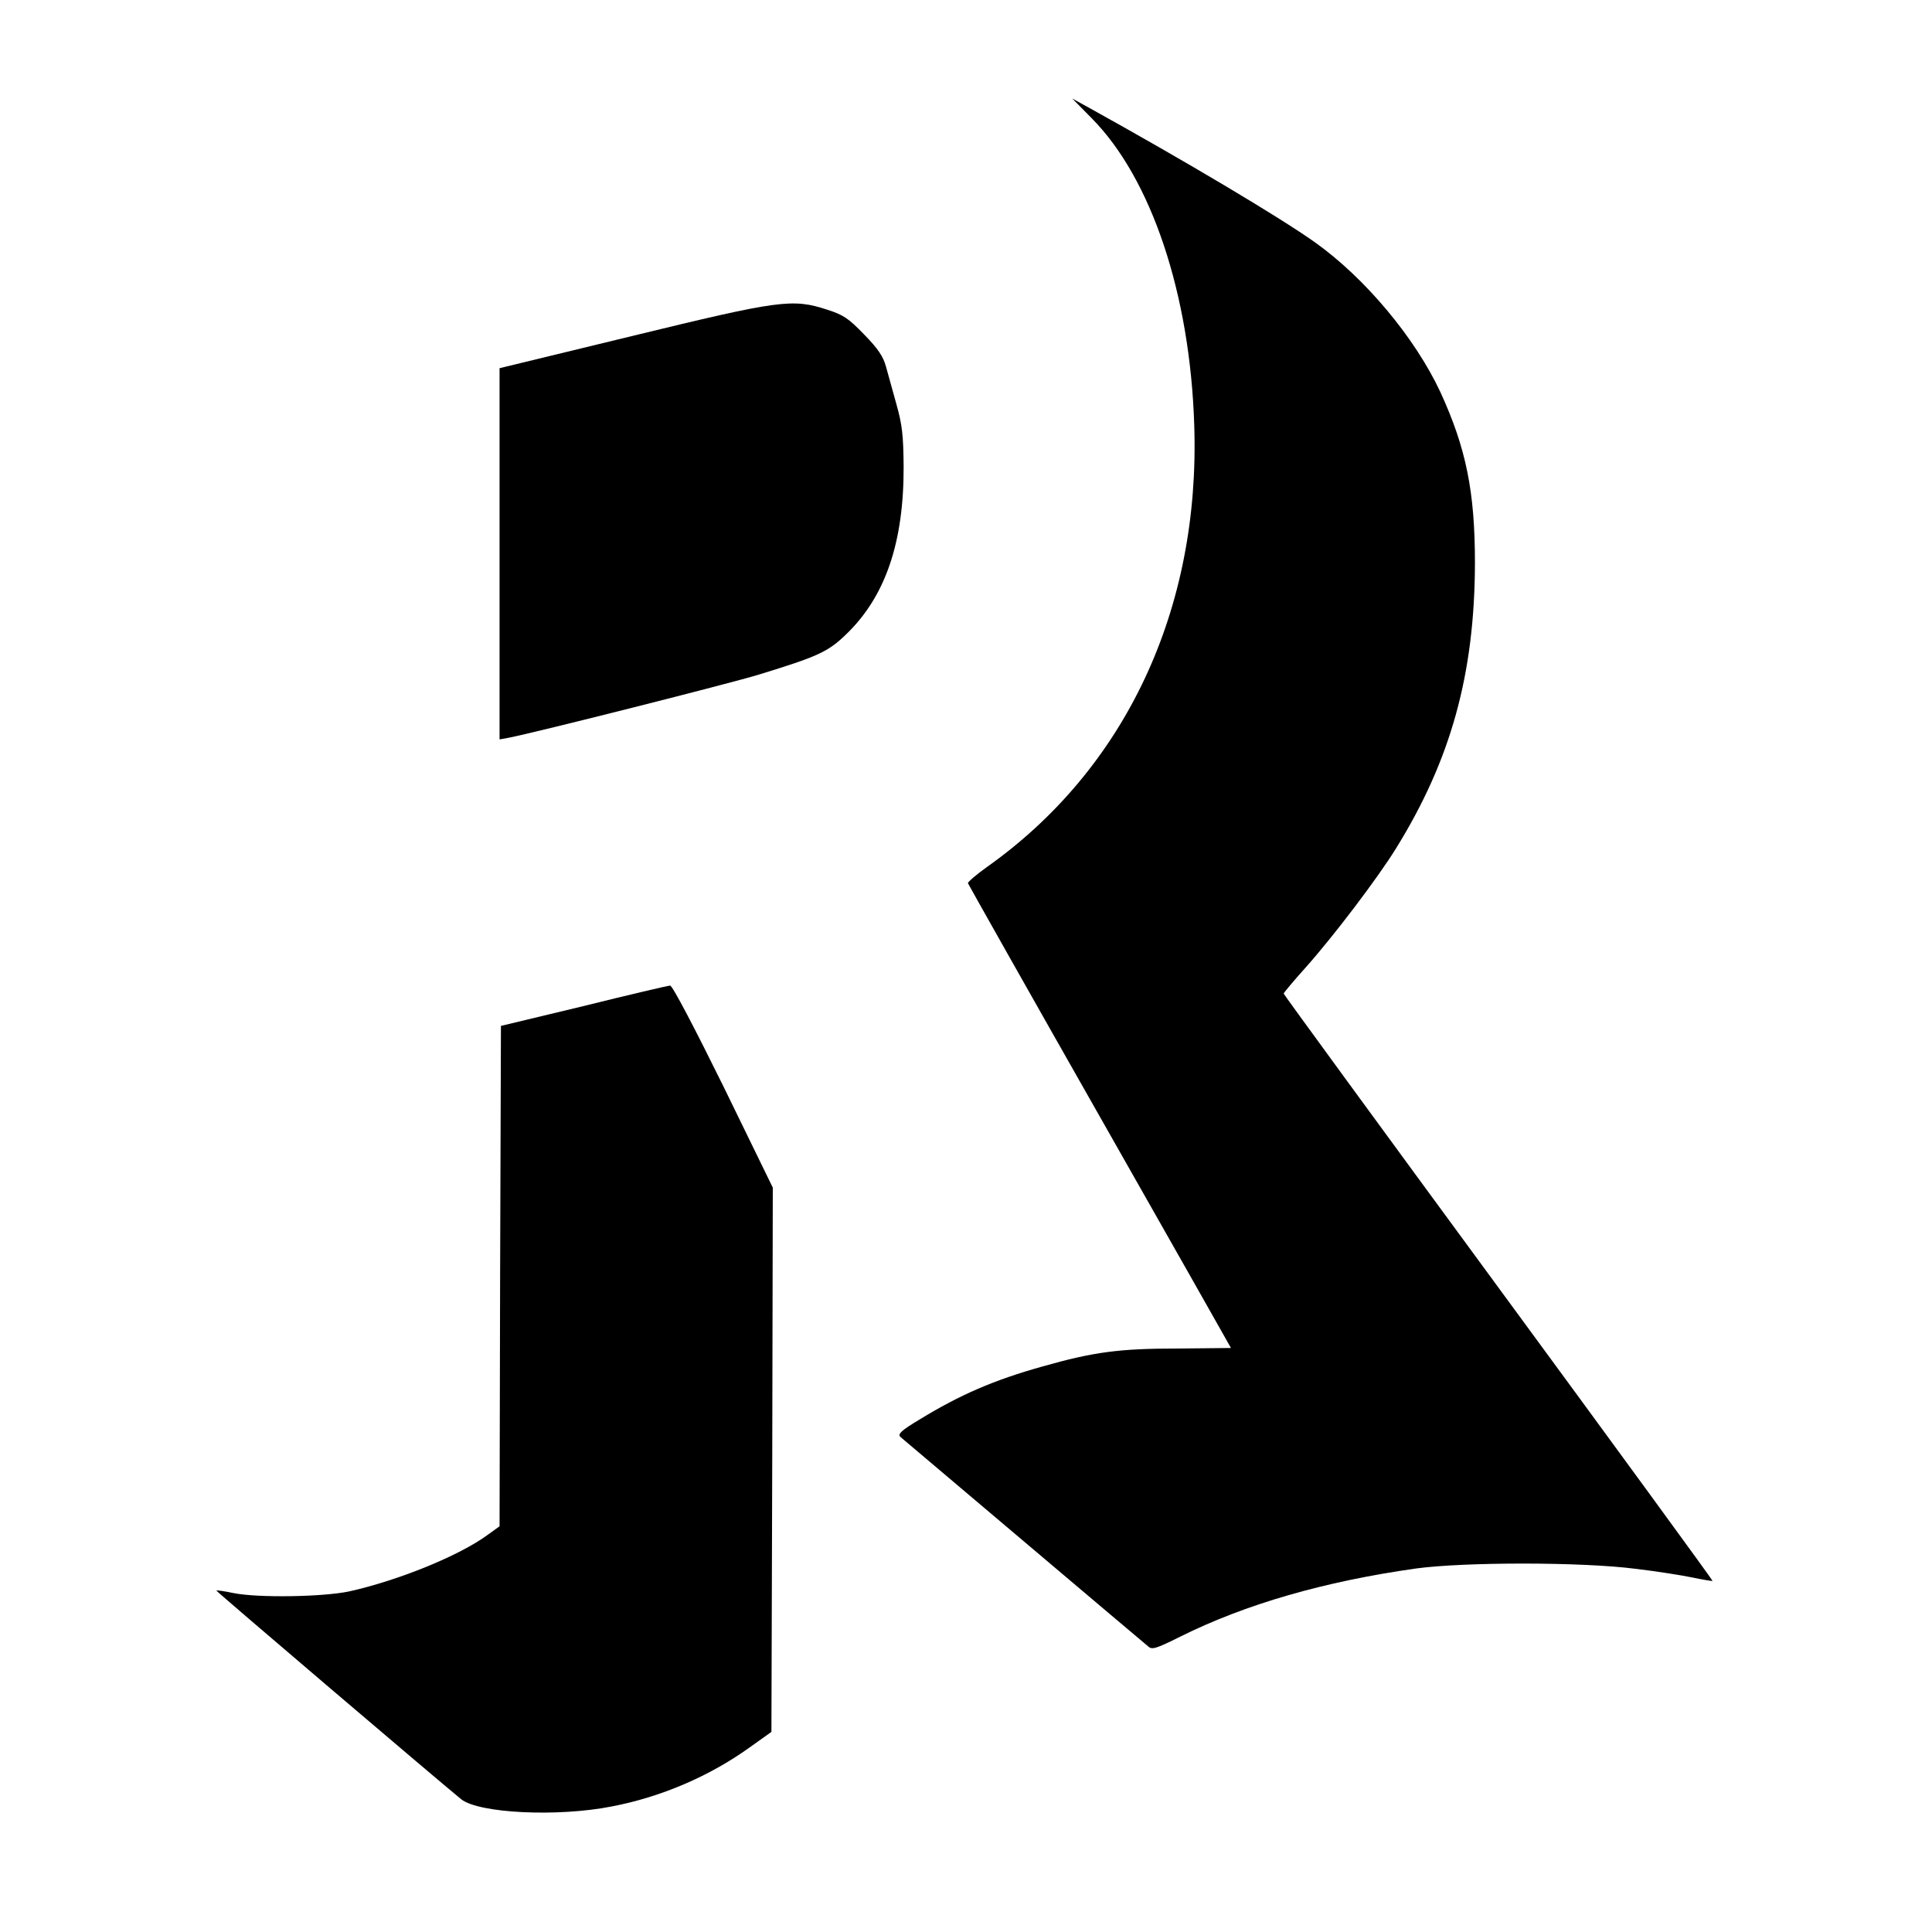 <?xml version="1.0" standalone="no"?>
<!DOCTYPE svg PUBLIC "-//W3C//DTD SVG 20010904//EN"
 "http://www.w3.org/TR/2001/REC-SVG-20010904/DTD/svg10.dtd">
<svg version="1.0" xmlns="http://www.w3.org/2000/svg"
 width="700pt" height="700pt" viewBox="0 0 700 700"
 preserveAspectRatio="xMidYMid meet">
<g transform="translate(0,700) scale(0.1,-0.1)"
fill="#000000" stroke="none">
<path d="M3955 6572 c217 -219 357 -638 372 -1113 22 -667 -249 -1245 -752
-1601 -38 -27 -69 -54 -68 -58 2 -5 216 -385 478 -846 261 -460 475 -837 475
-838 0 0 -87 -1 -193 -2 -211 0 -303 -12 -490 -65 -175 -49 -298 -102 -445
-192 -67 -40 -80 -53 -70 -63 7 -6 209 -177 448 -379 239 -202 442 -374 451
-381 13 -12 29 -7 115 36 237 118 522 200 854 247 177 24 601 24 795 -1 77 -9
171 -24 209 -32 38 -8 70 -13 71 -12 1 2 -348 480 -776 1063 -428 583 -778
1062 -778 1065 0 3 36 46 80 95 100 112 261 324 327 431 199 321 285 632 286
1034 0 259 -32 416 -125 619 -92 197 -273 414 -456 544 -130 92 -468 293 -818
487 l-60 33 70 -71z"/>
<path d="M2288 5782 l-478 -116 0 -673 0 -672 33 6 c90 17 807 198 907 229
212 65 250 82 315 145 143 137 210 334 209 609 -1 113 -5 150 -26 225 -14 50
-31 111 -38 137 -10 36 -28 64 -79 116 -57 59 -75 71 -134 90 -126 41 -171 35
-709 -96z"/>
<path d="M2115 3355 l-300 -72 -3 -907 -2 -906 -43 -31 c-103 -76 -326 -166
-502 -205 -95 -20 -330 -24 -419 -6 -33 7 -61 11 -62 9 -2 -2 807 -691 887
-756 64 -51 350 -65 546 -26 178 34 353 109 498 213 l80 57 3 986 2 986 -179
367 c-104 211 -185 366 -193 365 -7 0 -148 -33 -313 -74z"/>
</g>
</svg>

